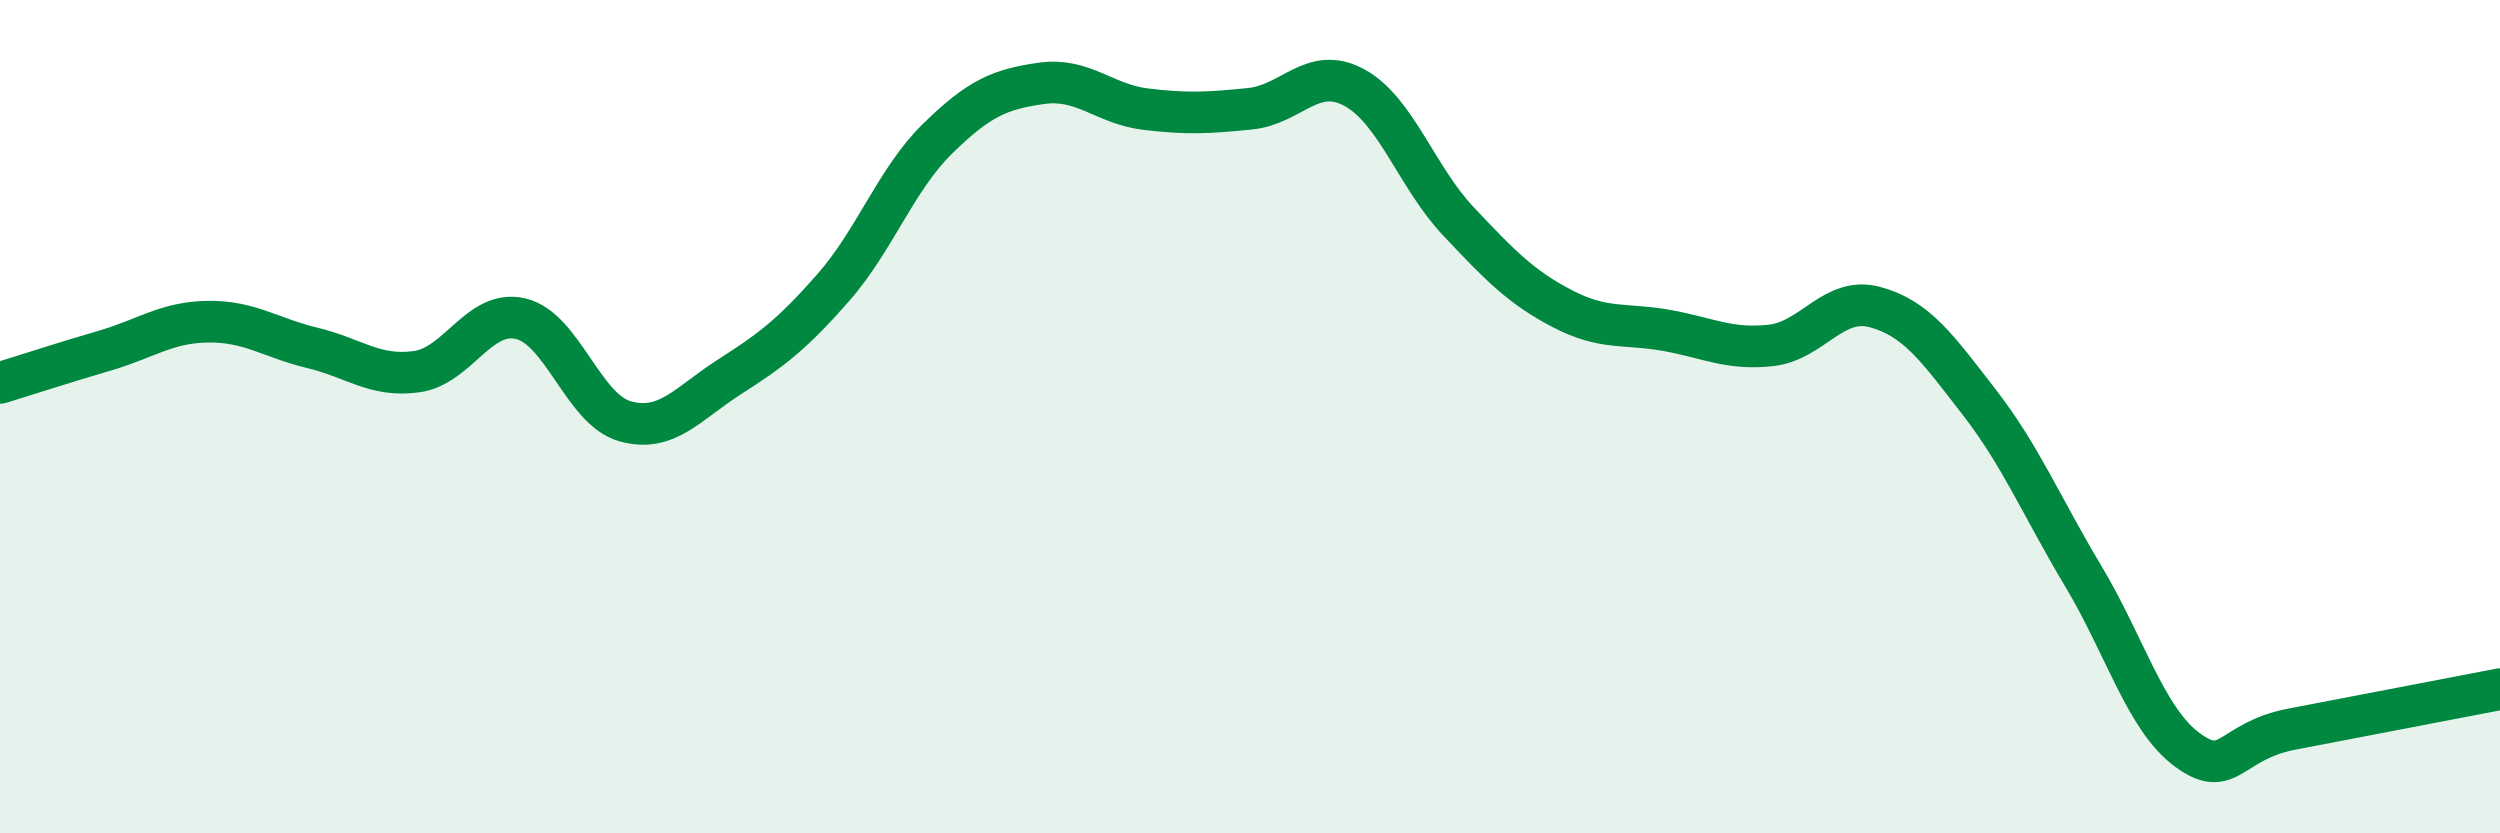 
    <svg width="60" height="20" viewBox="0 0 60 20" xmlns="http://www.w3.org/2000/svg">
      <path
        d="M 0,9.19 C 0.5,9.04 1.5,8.71 2.5,8.42 C 3.5,8.13 4,7.73 5,7.72 C 6,7.71 6.5,8.11 7.5,8.35 C 8.5,8.59 9,9.06 10,8.92 C 11,8.78 11.5,7.41 12.5,7.65 C 13.5,7.89 14,9.83 15,10.11 C 16,10.39 16.5,9.69 17.5,9.05 C 18.5,8.41 19,8.04 20,6.9 C 21,5.76 21.5,4.31 22.5,3.33 C 23.5,2.35 24,2.14 25,2 C 26,1.86 26.5,2.5 27.5,2.62 C 28.5,2.74 29,2.71 30,2.61 C 31,2.51 31.5,1.56 32.5,2.1 C 33.5,2.64 34,4.25 35,5.31 C 36,6.37 36.5,6.89 37.5,7.41 C 38.5,7.93 39,7.75 40,7.93 C 41,8.11 41.5,8.4 42.5,8.29 C 43.5,8.18 44,7.1 45,7.37 C 46,7.64 46.5,8.36 47.5,9.65 C 48.5,10.94 49,12.16 50,13.83 C 51,15.5 51.5,17.27 52.5,18 C 53.5,18.73 53.5,17.79 55,17.5 C 56.5,17.21 59,16.73 60,16.54L60 20L0 20Z"
        fill="#008740"
        opacity="0.1"
        stroke-linecap="round"
        stroke-linejoin="round"
      />
      <path
        d="M 0,9.19 C 0.5,9.04 1.5,8.71 2.5,8.42 C 3.5,8.13 4,7.73 5,7.72 C 6,7.71 6.5,8.11 7.5,8.35 C 8.5,8.59 9,9.06 10,8.92 C 11,8.78 11.5,7.41 12.5,7.65 C 13.5,7.89 14,9.83 15,10.11 C 16,10.39 16.5,9.69 17.5,9.05 C 18.5,8.41 19,8.04 20,6.9 C 21,5.76 21.5,4.31 22.5,3.33 C 23.5,2.35 24,2.14 25,2 C 26,1.86 26.5,2.5 27.5,2.62 C 28.5,2.74 29,2.71 30,2.61 C 31,2.51 31.5,1.56 32.5,2.1 C 33.5,2.64 34,4.25 35,5.31 C 36,6.37 36.5,6.89 37.5,7.41 C 38.5,7.93 39,7.75 40,7.93 C 41,8.11 41.5,8.4 42.5,8.29 C 43.5,8.18 44,7.1 45,7.37 C 46,7.64 46.5,8.36 47.5,9.65 C 48.5,10.94 49,12.16 50,13.83 C 51,15.5 51.5,17.27 52.5,18 C 53.5,18.73 53.5,17.79 55,17.5 C 56.5,17.21 59,16.73 60,16.54"
        stroke="#008740"
        stroke-width="1"
        fill="none"
        stroke-linecap="round"
        stroke-linejoin="round"
      />
    </svg>
  